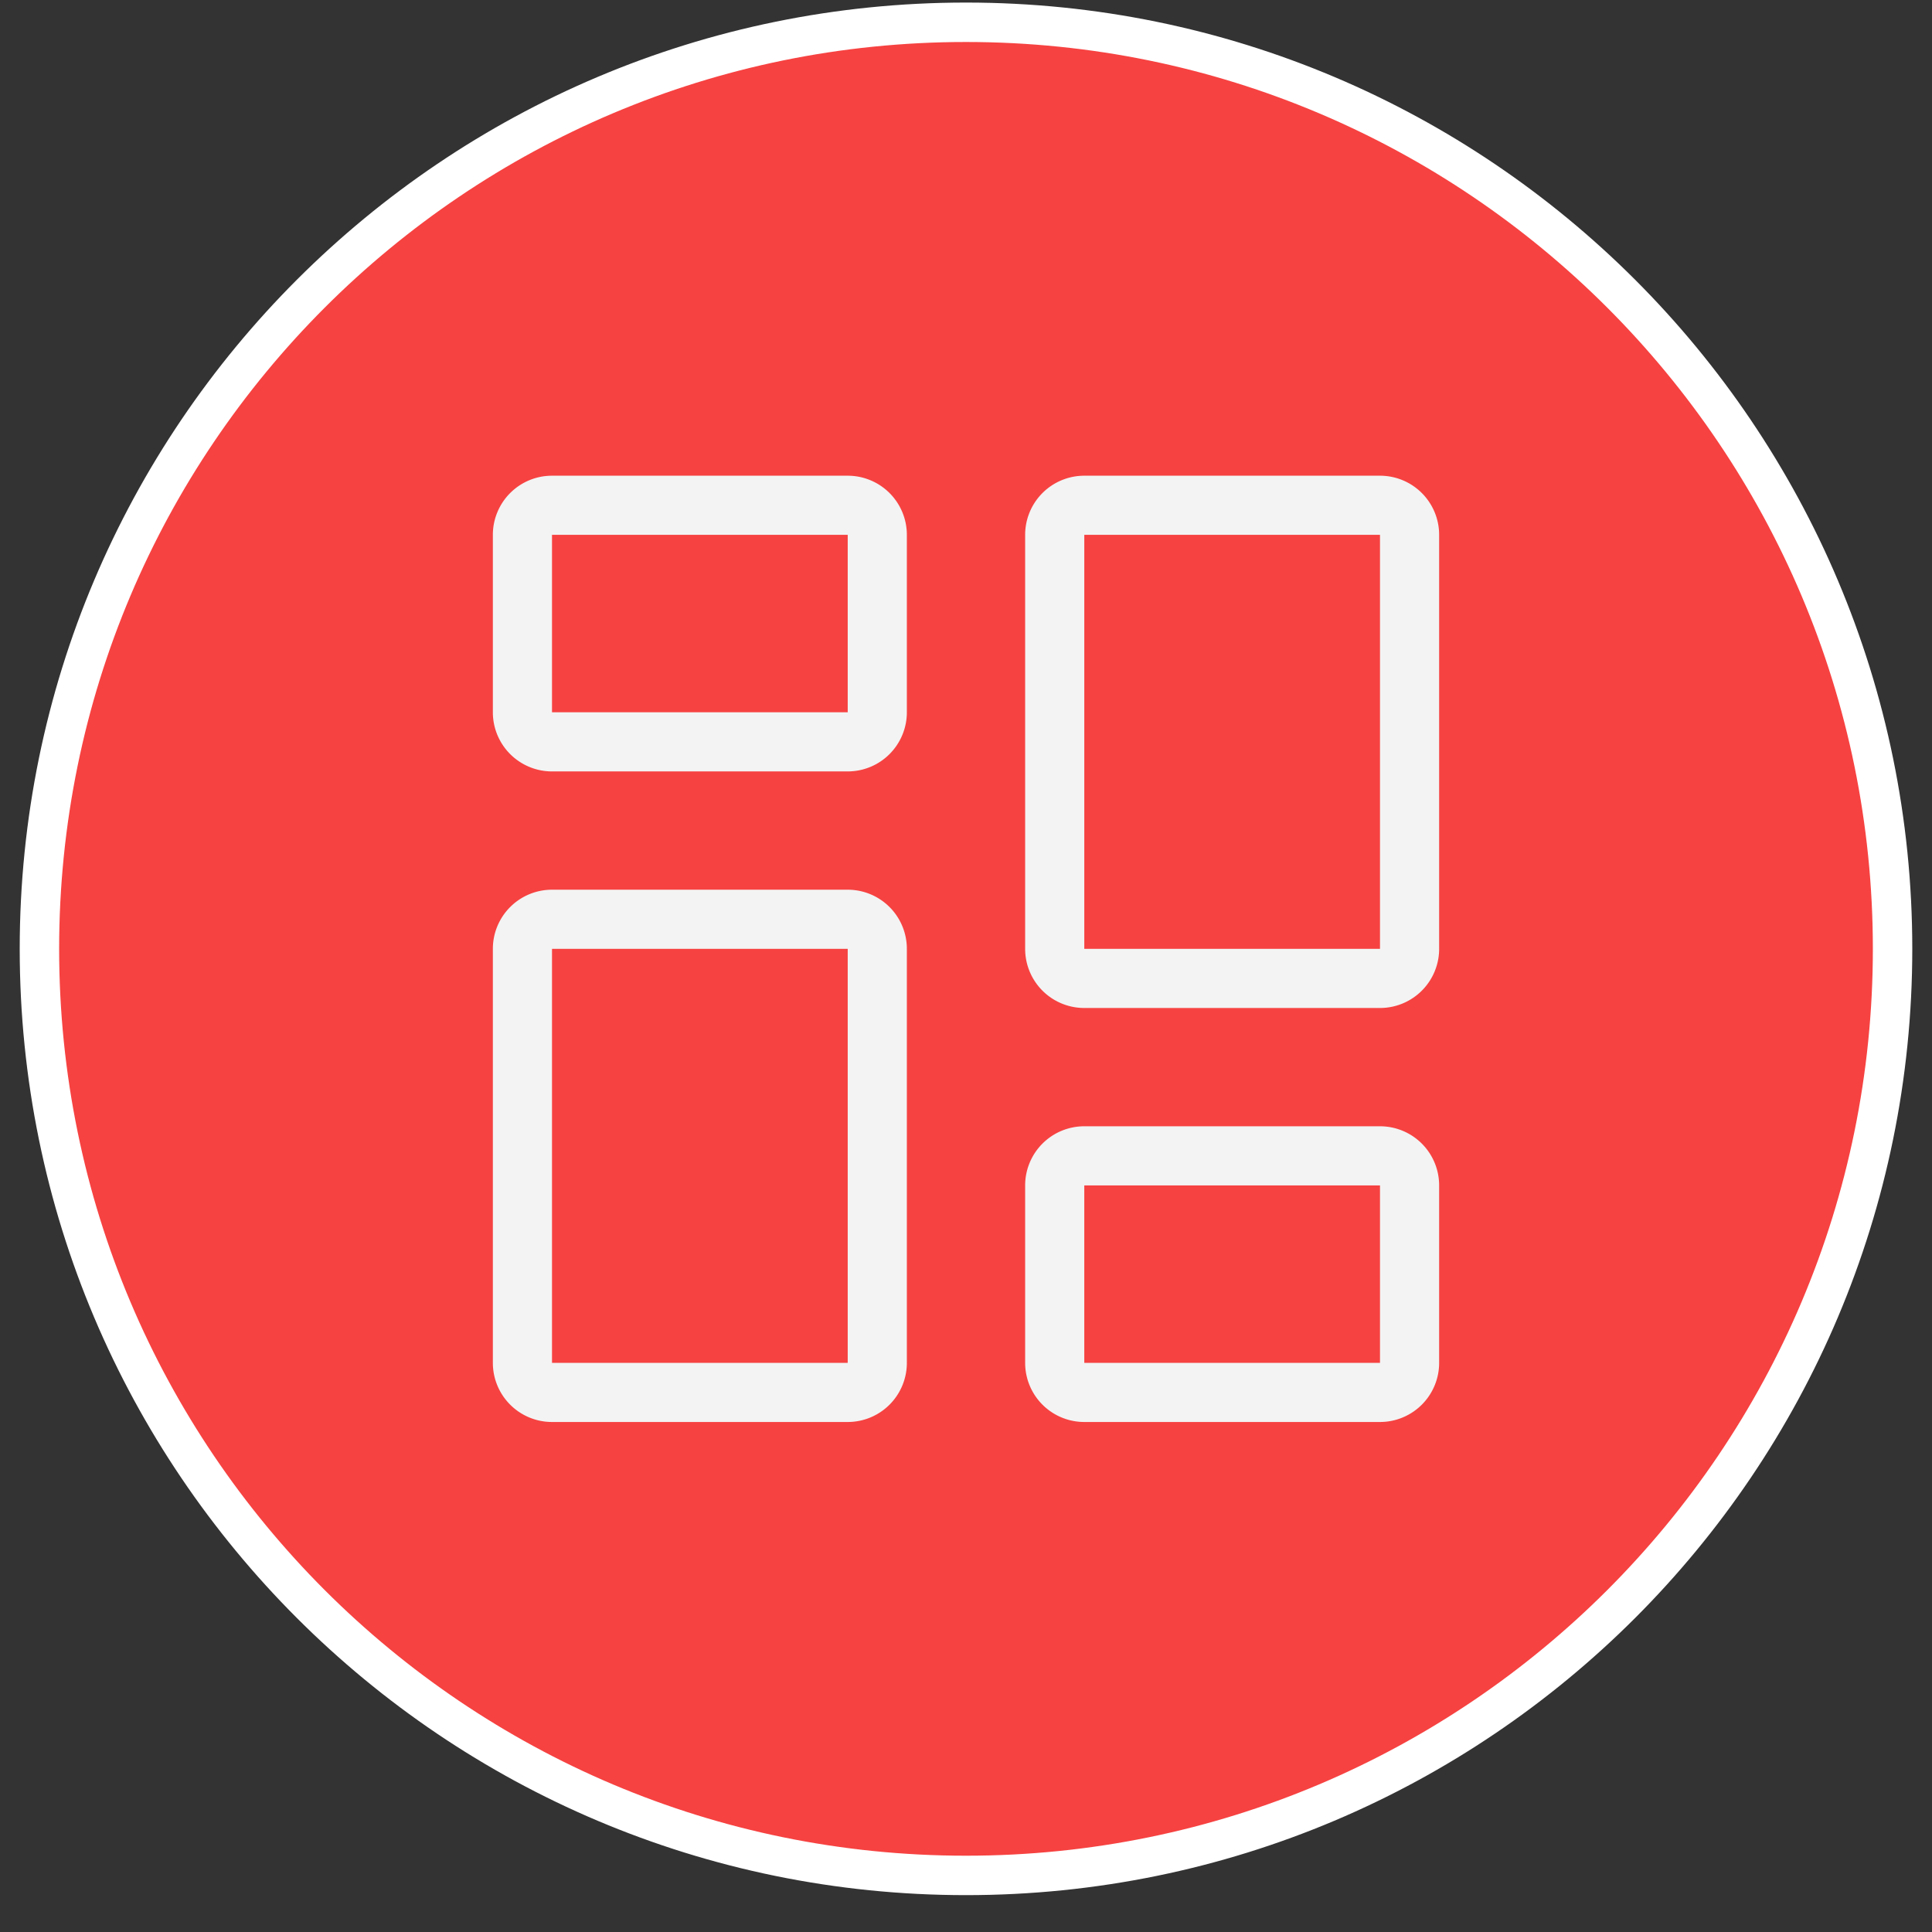 <svg width="49" height="49" fill="none" xmlns="http://www.w3.org/2000/svg"><rect width="100%" height="100%" fill="#333333" stroke="none"/><path d="M1 24.065C1 11.087 11.521.565 24.5.565S48 11.087 48 24.065c0 12.98-10.521 23.5-23.5 23.5S1 37.045 1 24.065z" fill="#F64241"/><g clip-path="url(#clip0_789_52)"><path fill-rule="evenodd" clip-rule="evenodd" d="M21.5 13.565H14v4.5h7.5v-4.5zm-7.5-1.5a1.5 1.5 0 00-1.5 1.5v4.5a1.5 1.5 0 001.5 1.5h7.5a1.5 1.5 0 001.5-1.5v-4.5a1.5 1.5 0 00-1.5-1.5H14zm21 18h-7.5v4.5H35v-4.5zm-7.5-1.5a1.5 1.5 0 00-1.5 1.5v4.5a1.5 1.5 0 001.5 1.5H35a1.5 1.5 0 001.5-1.5v-4.5a1.5 1.5 0 00-1.5-1.5h-7.5zm-6-4.5H14v10.5h7.5v-10.5zm-7.5-1.5a1.5 1.5 0 00-1.5 1.5v10.5a1.5 1.5 0 001.5 1.5h7.5a1.5 1.5 0 001.5-1.5v-10.5a1.5 1.5 0 00-1.5-1.5H14zm21-9h-7.5v10.5H35v-10.5zm-7.5-1.5a1.5 1.5 0 00-1.5 1.5v10.5a1.5 1.5 0 001.5 1.5H35a1.5 1.5 0 001.5-1.5v-10.5a1.5 1.5 0 00-1.5-1.5h-7.5z" fill="#F3F3F3"/></g><path d="M1 24.065C1 11.087 11.521.565 24.5.565S48 11.087 48 24.065c0 12.98-10.521 23.5-23.5 23.5S1 37.045 1 24.065z" stroke="#fff"/><defs><clipPath id="clip0_789_52"><path fill="#fff" transform="translate(12.5 12.065)" d="M0 0h24v24H0z"/></clipPath></defs></svg>